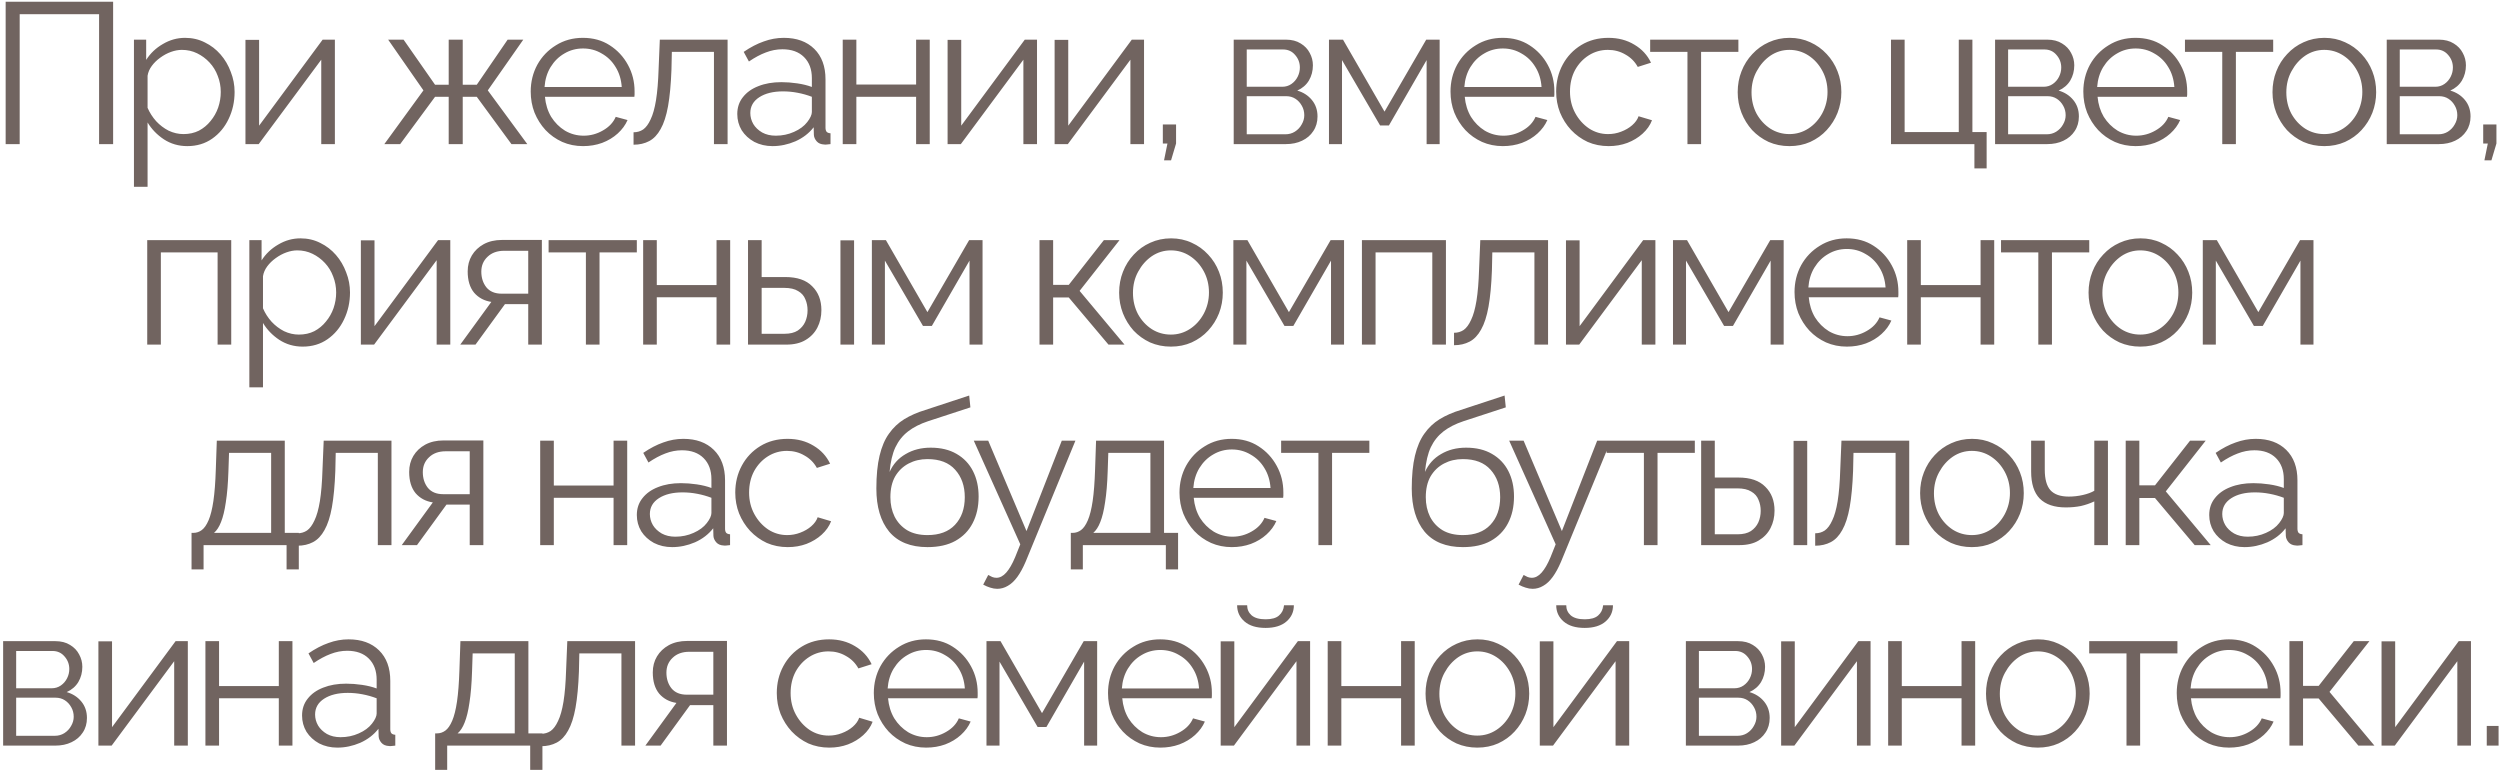<?xml version="1.0" encoding="UTF-8"?> <svg xmlns="http://www.w3.org/2000/svg" width="399" height="123" viewBox="0 0 399 123" fill="none"> <path d="M0.902 23V0.28H18.054V23H15.814V2.264H3.142V23H0.902ZM29.89 23.32C28.503 23.32 27.255 22.957 26.145 22.232C25.058 21.507 24.194 20.611 23.553 19.544V29.816H21.378V6.328H23.329V9.56C23.991 8.515 24.876 7.672 25.985 7.032C27.095 6.371 28.279 6.04 29.538 6.04C30.689 6.04 31.745 6.285 32.706 6.776C33.666 7.245 34.498 7.885 35.202 8.696C35.906 9.507 36.45 10.435 36.834 11.48C37.239 12.504 37.441 13.571 37.441 14.68C37.441 16.237 37.121 17.677 36.481 19C35.863 20.301 34.988 21.347 33.858 22.136C32.727 22.925 31.404 23.32 29.89 23.32ZM29.282 21.4C30.199 21.4 31.02 21.219 31.745 20.856C32.471 20.472 33.09 19.96 33.602 19.32C34.135 18.68 34.54 17.965 34.818 17.176C35.095 16.365 35.233 15.533 35.233 14.68C35.233 13.784 35.074 12.931 34.754 12.12C34.455 11.309 34.017 10.595 33.441 9.976C32.865 9.357 32.204 8.867 31.457 8.504C30.711 8.141 29.9 7.96 29.026 7.96C28.471 7.96 27.895 8.067 27.297 8.28C26.7 8.493 26.124 8.803 25.57 9.208C25.036 9.592 24.588 10.029 24.226 10.52C23.863 11.011 23.639 11.533 23.553 12.088V17.208C23.895 17.997 24.354 18.712 24.93 19.352C25.506 19.971 26.167 20.472 26.913 20.856C27.681 21.219 28.471 21.4 29.282 21.4ZM39.175 23V6.36H41.352V20.056L51.495 6.328H53.447V23H51.272V9.528L41.288 23H39.175ZM61.34 23L67.58 14.424L61.948 6.328H64.412L69.436 13.528H71.612V6.328H73.852V13.528H76.092L81.02 6.328H83.516L77.852 14.424L84.156 23H81.628L76.092 15.448H73.852V23H71.612V15.448H69.436L63.868 23H61.34ZM93.054 23.32C91.859 23.32 90.75 23.096 89.726 22.648C88.702 22.179 87.816 21.549 87.07 20.76C86.323 19.949 85.736 19.021 85.31 17.976C84.904 16.931 84.702 15.811 84.702 14.616C84.702 13.059 85.054 11.629 85.758 10.328C86.483 9.027 87.475 7.992 88.734 7.224C89.992 6.435 91.422 6.04 93.022 6.04C94.664 6.04 96.094 6.435 97.31 7.224C98.547 8.013 99.518 9.059 100.222 10.36C100.926 11.64 101.278 13.048 101.278 14.584C101.278 14.755 101.278 14.925 101.278 15.096C101.278 15.245 101.267 15.363 101.246 15.448H86.974C87.08 16.643 87.411 17.709 87.966 18.648C88.542 19.565 89.278 20.301 90.174 20.856C91.091 21.389 92.083 21.656 93.15 21.656C94.238 21.656 95.262 21.379 96.222 20.824C97.203 20.269 97.886 19.544 98.27 18.648L100.158 19.16C99.816 19.949 99.294 20.664 98.59 21.304C97.886 21.944 97.054 22.445 96.094 22.808C95.155 23.149 94.142 23.32 93.054 23.32ZM86.91 13.88H99.23C99.144 12.664 98.814 11.597 98.238 10.68C97.683 9.763 96.947 9.048 96.03 8.536C95.134 8.003 94.142 7.736 93.054 7.736C91.966 7.736 90.974 8.003 90.078 8.536C89.182 9.048 88.446 9.773 87.87 10.712C87.315 11.629 86.995 12.685 86.91 13.88ZM101.115 23.096V21.112C101.691 21.112 102.203 20.963 102.651 20.664C103.099 20.344 103.494 19.811 103.835 19.064C104.198 18.317 104.486 17.293 104.699 15.992C104.912 14.669 105.051 12.995 105.115 10.968L105.307 6.328H116.123V23H113.947V8.28H107.227L107.163 11.16C107.078 13.464 106.896 15.395 106.619 16.952C106.342 18.488 105.947 19.704 105.435 20.6C104.944 21.496 104.336 22.136 103.611 22.52C102.886 22.904 102.054 23.096 101.115 23.096ZM117.67 18.2C117.67 17.155 117.968 16.259 118.566 15.512C119.163 14.744 119.984 14.157 121.03 13.752C122.096 13.325 123.323 13.112 124.71 13.112C125.52 13.112 126.363 13.176 127.238 13.304C128.112 13.432 128.891 13.624 129.574 13.88V12.472C129.574 11.064 129.158 9.944 128.326 9.112C127.494 8.28 126.342 7.864 124.87 7.864C123.974 7.864 123.088 8.035 122.214 8.376C121.36 8.696 120.464 9.176 119.526 9.816L118.694 8.28C119.782 7.533 120.848 6.979 121.894 6.616C122.939 6.232 124.006 6.04 125.094 6.04C127.142 6.04 128.763 6.627 129.958 7.8C131.152 8.973 131.75 10.595 131.75 12.664V20.376C131.75 20.675 131.814 20.899 131.942 21.048C132.07 21.176 132.272 21.251 132.55 21.272V23C132.315 23.021 132.112 23.043 131.942 23.064C131.771 23.085 131.643 23.085 131.558 23.064C131.024 23.043 130.619 22.872 130.342 22.552C130.064 22.232 129.915 21.891 129.894 21.528L129.862 20.312C129.115 21.272 128.144 22.019 126.95 22.552C125.755 23.064 124.539 23.32 123.302 23.32C122.235 23.32 121.264 23.096 120.39 22.648C119.536 22.179 118.864 21.56 118.374 20.792C117.904 20.003 117.67 19.139 117.67 18.2ZM128.838 19.48C129.072 19.181 129.254 18.893 129.382 18.616C129.51 18.339 129.574 18.093 129.574 17.88V15.448C128.848 15.171 128.091 14.957 127.302 14.808C126.534 14.659 125.755 14.584 124.966 14.584C123.408 14.584 122.15 14.893 121.19 15.512C120.23 16.131 119.75 16.973 119.75 18.04C119.75 18.659 119.91 19.245 120.23 19.8C120.55 20.333 121.019 20.781 121.638 21.144C122.256 21.485 122.982 21.656 123.814 21.656C124.859 21.656 125.83 21.453 126.726 21.048C127.643 20.643 128.347 20.12 128.838 19.48ZM134.499 23V6.328H136.675V13.496H146.211V6.328H148.387V23H146.211V15.448H136.675V23H134.499ZM151.236 23V6.36H153.412V20.056L163.556 6.328H165.508V23H163.332V9.528L153.348 23H151.236ZM168.316 23V6.36H170.492V20.056L180.636 6.328H182.588V23H180.412V9.528L170.428 23H168.316ZM185.78 25.592L186.324 22.904H185.588V19.864H187.7V22.904L186.9 25.592H185.78ZM196.899 23V6.328H205.219C206.158 6.328 206.947 6.531 207.587 6.936C208.227 7.32 208.707 7.821 209.027 8.44C209.369 9.059 209.539 9.72 209.539 10.424C209.539 11.32 209.326 12.131 208.899 12.856C208.473 13.56 207.854 14.093 207.043 14.456C208.003 14.733 208.782 15.235 209.379 15.96C209.977 16.685 210.275 17.56 210.275 18.584C210.275 19.48 210.051 20.259 209.603 20.92C209.177 21.581 208.579 22.093 207.811 22.456C207.065 22.819 206.201 23 205.219 23H196.899ZM198.979 21.432H205.155C205.71 21.432 206.211 21.293 206.659 21.016C207.129 20.717 207.491 20.333 207.747 19.864C208.025 19.395 208.163 18.904 208.163 18.392C208.163 17.837 208.035 17.336 207.779 16.888C207.523 16.419 207.182 16.045 206.755 15.768C206.329 15.491 205.838 15.352 205.283 15.352H198.979V21.432ZM198.979 13.848H204.643C205.198 13.848 205.689 13.699 206.115 13.4C206.542 13.101 206.873 12.717 207.107 12.248C207.342 11.779 207.459 11.288 207.459 10.776C207.459 10.008 207.203 9.336 206.691 8.76C206.201 8.184 205.561 7.896 204.771 7.896H198.979V13.848ZM212.104 23V6.328H214.344L220.968 17.816L227.624 6.328H229.768V23H227.688V9.592L221.672 20.024H220.264L214.184 9.592V23H212.104ZM239.854 23.32C238.659 23.32 237.55 23.096 236.526 22.648C235.502 22.179 234.616 21.549 233.87 20.76C233.123 19.949 232.536 19.021 232.11 17.976C231.704 16.931 231.502 15.811 231.502 14.616C231.502 13.059 231.854 11.629 232.558 10.328C233.283 9.027 234.275 7.992 235.534 7.224C236.792 6.435 238.222 6.04 239.822 6.04C241.464 6.04 242.894 6.435 244.11 7.224C245.347 8.013 246.318 9.059 247.022 10.36C247.726 11.64 248.078 13.048 248.078 14.584C248.078 14.755 248.078 14.925 248.078 15.096C248.078 15.245 248.067 15.363 248.046 15.448H233.774C233.88 16.643 234.211 17.709 234.766 18.648C235.342 19.565 236.078 20.301 236.974 20.856C237.891 21.389 238.883 21.656 239.95 21.656C241.038 21.656 242.062 21.379 243.022 20.824C244.003 20.269 244.686 19.544 245.07 18.648L246.958 19.16C246.616 19.949 246.094 20.664 245.39 21.304C244.686 21.944 243.854 22.445 242.894 22.808C241.955 23.149 240.942 23.32 239.854 23.32ZM233.71 13.88H246.03C245.944 12.664 245.614 11.597 245.038 10.68C244.483 9.763 243.747 9.048 242.83 8.536C241.934 8.003 240.942 7.736 239.854 7.736C238.766 7.736 237.774 8.003 236.878 8.536C235.982 9.048 235.246 9.773 234.67 10.712C234.115 11.629 233.795 12.685 233.71 13.88ZM256.747 23.32C255.531 23.32 254.411 23.096 253.387 22.648C252.384 22.179 251.499 21.539 250.731 20.728C249.984 19.917 249.398 18.989 248.971 17.944C248.566 16.899 248.363 15.789 248.363 14.616C248.363 13.037 248.715 11.597 249.419 10.296C250.123 8.995 251.104 7.96 252.363 7.192C253.622 6.424 255.072 6.04 256.715 6.04C258.272 6.04 259.648 6.403 260.843 7.128C262.038 7.832 262.923 8.792 263.499 10.008L261.387 10.68C260.918 9.827 260.256 9.165 259.403 8.696C258.571 8.205 257.643 7.96 256.619 7.96C255.51 7.96 254.496 8.248 253.579 8.824C252.662 9.4 251.926 10.189 251.371 11.192C250.838 12.195 250.571 13.336 250.571 14.616C250.571 15.875 250.848 17.016 251.403 18.04C251.958 19.064 252.694 19.885 253.611 20.504C254.528 21.101 255.542 21.4 256.651 21.4C257.376 21.4 258.07 21.272 258.731 21.016C259.414 20.76 260 20.419 260.491 19.992C261.003 19.544 261.344 19.064 261.515 18.552L263.659 19.192C263.36 19.981 262.859 20.696 262.155 21.336C261.472 21.955 260.662 22.445 259.723 22.808C258.806 23.149 257.814 23.32 256.747 23.32ZM269.318 23V8.28H263.366V6.328H277.446V8.28H271.494V23H269.318ZM285.592 23.32C284.397 23.32 283.288 23.096 282.264 22.648C281.261 22.179 280.386 21.549 279.64 20.76C278.914 19.949 278.349 19.032 277.944 18.008C277.538 16.963 277.336 15.864 277.336 14.712C277.336 13.517 277.538 12.408 277.944 11.384C278.349 10.339 278.925 9.421 279.672 8.632C280.418 7.821 281.293 7.192 282.296 6.744C283.32 6.275 284.429 6.04 285.624 6.04C286.818 6.04 287.917 6.275 288.92 6.744C289.922 7.192 290.797 7.821 291.544 8.632C292.29 9.421 292.866 10.339 293.272 11.384C293.677 12.408 293.88 13.517 293.88 14.712C293.88 15.864 293.677 16.963 293.272 18.008C292.866 19.032 292.29 19.949 291.544 20.76C290.818 21.549 289.944 22.179 288.92 22.648C287.917 23.096 286.808 23.32 285.592 23.32ZM279.544 14.744C279.544 15.981 279.81 17.112 280.344 18.136C280.898 19.139 281.634 19.939 282.552 20.536C283.469 21.112 284.482 21.4 285.592 21.4C286.701 21.4 287.714 21.101 288.632 20.504C289.549 19.907 290.285 19.096 290.84 18.072C291.394 17.027 291.672 15.896 291.672 14.68C291.672 13.443 291.394 12.312 290.84 11.288C290.285 10.264 289.549 9.453 288.632 8.856C287.714 8.259 286.701 7.96 285.592 7.96C284.482 7.96 283.469 8.269 282.552 8.888C281.656 9.507 280.93 10.328 280.376 11.352C279.821 12.355 279.544 13.485 279.544 14.744ZM315.115 26.872V23H301.803V6.328H303.979V21.08H312.619V6.328H314.795V21.08H317.067V26.872H315.115ZM318.414 23V6.328H326.734C327.673 6.328 328.462 6.531 329.102 6.936C329.742 7.32 330.222 7.821 330.542 8.44C330.884 9.059 331.054 9.72 331.054 10.424C331.054 11.32 330.841 12.131 330.414 12.856C329.988 13.56 329.369 14.093 328.558 14.456C329.518 14.733 330.297 15.235 330.894 15.96C331.492 16.685 331.79 17.56 331.79 18.584C331.79 19.48 331.566 20.259 331.118 20.92C330.692 21.581 330.094 22.093 329.326 22.456C328.58 22.819 327.716 23 326.734 23H318.414ZM320.494 21.432H326.67C327.225 21.432 327.726 21.293 328.174 21.016C328.644 20.717 329.006 20.333 329.262 19.864C329.54 19.395 329.678 18.904 329.678 18.392C329.678 17.837 329.55 17.336 329.294 16.888C329.038 16.419 328.697 16.045 328.27 15.768C327.844 15.491 327.353 15.352 326.798 15.352H320.494V21.432ZM320.494 13.848H326.158C326.713 13.848 327.204 13.699 327.63 13.4C328.057 13.101 328.388 12.717 328.622 12.248C328.857 11.779 328.974 11.288 328.974 10.776C328.974 10.008 328.718 9.336 328.206 8.76C327.716 8.184 327.076 7.896 326.286 7.896H320.494V13.848ZM340.851 23.32C339.657 23.32 338.547 23.096 337.523 22.648C336.499 22.179 335.614 21.549 334.867 20.76C334.121 19.949 333.534 19.021 333.107 17.976C332.702 16.931 332.499 15.811 332.499 14.616C332.499 13.059 332.851 11.629 333.555 10.328C334.281 9.027 335.273 7.992 336.531 7.224C337.79 6.435 339.219 6.04 340.819 6.04C342.462 6.04 343.891 6.435 345.107 7.224C346.345 8.013 347.315 9.059 348.019 10.36C348.723 11.64 349.075 13.048 349.075 14.584C349.075 14.755 349.075 14.925 349.075 15.096C349.075 15.245 349.065 15.363 349.043 15.448H334.771C334.878 16.643 335.209 17.709 335.763 18.648C336.339 19.565 337.075 20.301 337.971 20.856C338.889 21.389 339.881 21.656 340.947 21.656C342.035 21.656 343.059 21.379 344.019 20.824C345.001 20.269 345.683 19.544 346.067 18.648L347.955 19.16C347.614 19.949 347.091 20.664 346.387 21.304C345.683 21.944 344.851 22.445 343.891 22.808C342.953 23.149 341.939 23.32 340.851 23.32ZM334.707 13.88H347.027C346.942 12.664 346.611 11.597 346.035 10.68C345.481 9.763 344.745 9.048 343.827 8.536C342.931 8.003 341.939 7.736 340.851 7.736C339.763 7.736 338.771 8.003 337.875 8.536C336.979 9.048 336.243 9.773 335.667 10.712C335.113 11.629 334.793 12.685 334.707 13.88ZM354.672 23V8.28H348.72V6.328H362.8V8.28H356.848V23H354.672ZM370.947 23.32C369.752 23.32 368.643 23.096 367.619 22.648C366.616 22.179 365.741 21.549 364.995 20.76C364.269 19.949 363.704 19.032 363.299 18.008C362.893 16.963 362.691 15.864 362.691 14.712C362.691 13.517 362.893 12.408 363.299 11.384C363.704 10.339 364.28 9.421 365.027 8.632C365.773 7.821 366.648 7.192 367.651 6.744C368.675 6.275 369.784 6.04 370.979 6.04C372.173 6.04 373.272 6.275 374.275 6.744C375.277 7.192 376.152 7.821 376.899 8.632C377.645 9.421 378.221 10.339 378.627 11.384C379.032 12.408 379.235 13.517 379.235 14.712C379.235 15.864 379.032 16.963 378.627 18.008C378.221 19.032 377.645 19.949 376.899 20.76C376.173 21.549 375.299 22.179 374.275 22.648C373.272 23.096 372.163 23.32 370.947 23.32ZM364.899 14.744C364.899 15.981 365.165 17.112 365.699 18.136C366.253 19.139 366.989 19.939 367.907 20.536C368.824 21.112 369.837 21.4 370.947 21.4C372.056 21.4 373.069 21.101 373.987 20.504C374.904 19.907 375.64 19.096 376.195 18.072C376.749 17.027 377.027 15.896 377.027 14.68C377.027 13.443 376.749 12.312 376.195 11.288C375.64 10.264 374.904 9.453 373.987 8.856C373.069 8.259 372.056 7.96 370.947 7.96C369.837 7.96 368.824 8.269 367.907 8.888C367.011 9.507 366.285 10.328 365.731 11.352C365.176 12.355 364.899 13.485 364.899 14.744ZM380.922 23V6.328H389.242C390.18 6.328 390.97 6.531 391.61 6.936C392.25 7.32 392.73 7.821 393.05 8.44C393.391 9.059 393.562 9.72 393.562 10.424C393.562 11.32 393.348 12.131 392.922 12.856C392.495 13.56 391.876 14.093 391.066 14.456C392.026 14.733 392.804 15.235 393.402 15.96C393.999 16.685 394.298 17.56 394.298 18.584C394.298 19.48 394.074 20.259 393.626 20.92C393.199 21.581 392.602 22.093 391.834 22.456C391.087 22.819 390.223 23 389.242 23H380.922ZM383.002 21.432H389.178C389.732 21.432 390.234 21.293 390.682 21.016C391.151 20.717 391.514 20.333 391.77 19.864C392.047 19.395 392.186 18.904 392.186 18.392C392.186 17.837 392.058 17.336 391.802 16.888C391.546 16.419 391.204 16.045 390.778 15.768C390.351 15.491 389.86 15.352 389.306 15.352H383.002V21.432ZM383.002 13.848H388.666C389.22 13.848 389.711 13.699 390.138 13.4C390.564 13.101 390.895 12.717 391.13 12.248C391.364 11.779 391.482 11.288 391.482 10.776C391.482 10.008 391.226 9.336 390.714 8.76C390.223 8.184 389.583 7.896 388.794 7.896H383.002V13.848ZM396.511 25.592L397.055 22.904H396.319V19.864H398.431V22.904L397.631 25.592H396.511ZM23.497 55V38.328H36.905V55H34.729V40.28H25.673V55H23.497ZM48.308 55.32C46.922 55.32 45.674 54.957 44.564 54.232C43.476 53.507 42.612 52.611 41.972 51.544V61.816H39.796V38.328H41.748V41.56C42.41 40.515 43.295 39.672 44.404 39.032C45.514 38.371 46.698 38.04 47.956 38.04C49.108 38.04 50.164 38.285 51.124 38.776C52.084 39.245 52.916 39.885 53.62 40.696C54.324 41.507 54.868 42.435 55.252 43.48C55.658 44.504 55.86 45.571 55.86 46.68C55.86 48.237 55.54 49.677 54.9 51C54.282 52.301 53.407 53.347 52.276 54.136C51.146 54.925 49.823 55.32 48.308 55.32ZM47.7 53.4C48.618 53.4 49.439 53.219 50.164 52.856C50.89 52.472 51.508 51.96 52.02 51.32C52.554 50.68 52.959 49.965 53.236 49.176C53.514 48.365 53.652 47.533 53.652 46.68C53.652 45.784 53.492 44.931 53.172 44.12C52.874 43.309 52.436 42.595 51.86 41.976C51.284 41.357 50.623 40.867 49.876 40.504C49.13 40.141 48.319 39.96 47.444 39.96C46.89 39.96 46.314 40.067 45.716 40.28C45.119 40.493 44.543 40.803 43.988 41.208C43.455 41.592 43.007 42.029 42.644 42.52C42.282 43.011 42.058 43.533 41.972 44.088V49.208C42.314 49.997 42.772 50.712 43.348 51.352C43.924 51.971 44.586 52.472 45.332 52.856C46.1 53.219 46.89 53.4 47.7 53.4ZM57.594 55V38.36H59.77V52.056L69.914 38.328H71.866V55H69.69V41.528L59.706 55H57.594ZM73.458 55L78.418 48.184C77.288 48.013 76.37 47.523 75.666 46.712C74.984 45.88 74.642 44.749 74.642 43.32C74.642 42.36 74.866 41.507 75.314 40.76C75.762 40.013 76.392 39.416 77.202 38.968C78.034 38.52 79.005 38.296 80.114 38.296H86.482V55H84.306V48.536H80.594L75.89 55H73.458ZM80.082 46.872H84.306V40.024H80.466C79.357 40.024 78.472 40.344 77.81 40.984C77.149 41.603 76.818 42.392 76.818 43.352C76.818 44.333 77.085 45.165 77.618 45.848C78.173 46.531 78.994 46.872 80.082 46.872ZM93.509 55V40.28H87.557V38.328H101.637V40.28H95.685V55H93.509ZM102.647 55V38.328H104.823V45.496H114.359V38.328H116.535V55H114.359V47.448H104.823V55H102.647ZM119.383 55V38.328H121.559V44.216H125.335C127.234 44.216 128.663 44.707 129.623 45.688C130.604 46.648 131.095 47.917 131.095 49.496C131.095 50.52 130.882 51.448 130.455 52.28C130.028 53.112 129.399 53.773 128.567 54.264C127.756 54.755 126.732 55 125.495 55H119.383ZM121.559 53.272H125.207C126.082 53.272 126.786 53.101 127.319 52.76C127.852 52.397 128.247 51.939 128.503 51.384C128.759 50.808 128.887 50.189 128.887 49.528C128.887 48.888 128.77 48.301 128.535 47.768C128.322 47.213 127.938 46.776 127.383 46.456C126.85 46.115 126.103 45.944 125.143 45.944H121.559V53.272ZM134.135 55V38.36H136.311V55H134.135ZM139.151 55V38.328H141.391L148.015 49.816L154.671 38.328H156.815V55H154.735V41.592L148.719 52.024H147.311L141.231 41.592V55H139.151ZM165.904 55V38.328H168.08V45.464H170.576L176.176 38.328H178.672L172.304 46.424L179.472 55H176.912L170.576 47.48H168.08V55H165.904ZM186.87 55.32C185.676 55.32 184.566 55.096 183.542 54.648C182.54 54.179 181.665 53.549 180.918 52.76C180.193 51.949 179.628 51.032 179.222 50.008C178.817 48.963 178.614 47.864 178.614 46.712C178.614 45.517 178.817 44.408 179.222 43.384C179.628 42.339 180.204 41.421 180.95 40.632C181.697 39.821 182.572 39.192 183.574 38.744C184.598 38.275 185.708 38.04 186.902 38.04C188.097 38.04 189.196 38.275 190.198 38.744C191.201 39.192 192.076 39.821 192.822 40.632C193.569 41.421 194.145 42.339 194.55 43.384C194.956 44.408 195.158 45.517 195.158 46.712C195.158 47.864 194.956 48.963 194.55 50.008C194.145 51.032 193.569 51.949 192.822 52.76C192.097 53.549 191.222 54.179 190.198 54.648C189.196 55.096 188.086 55.32 186.87 55.32ZM180.822 46.744C180.822 47.981 181.089 49.112 181.622 50.136C182.177 51.139 182.913 51.939 183.83 52.536C184.748 53.112 185.761 53.4 186.87 53.4C187.98 53.4 188.993 53.101 189.91 52.504C190.828 51.907 191.564 51.096 192.118 50.072C192.673 49.027 192.95 47.896 192.95 46.68C192.95 45.443 192.673 44.312 192.118 43.288C191.564 42.264 190.828 41.453 189.91 40.856C188.993 40.259 187.98 39.96 186.87 39.96C185.761 39.96 184.748 40.269 183.83 40.888C182.934 41.507 182.209 42.328 181.654 43.352C181.1 44.355 180.822 45.485 180.822 46.744ZM196.846 55V38.328H199.086L205.71 49.816L212.366 38.328H214.51V55H212.43V41.592L206.414 52.024H205.006L198.926 41.592V55H196.846ZM217.363 55V38.328H230.771V55H228.595V40.28H219.539V55H217.363ZM232.062 55.096V53.112C232.638 53.112 233.15 52.963 233.598 52.664C234.046 52.344 234.441 51.811 234.782 51.064C235.145 50.317 235.433 49.293 235.646 47.992C235.86 46.669 235.998 44.995 236.062 42.968L236.254 38.328H247.07V55H244.894V40.28H238.174L238.11 43.16C238.025 45.464 237.844 47.395 237.566 48.952C237.289 50.488 236.894 51.704 236.382 52.6C235.892 53.496 235.284 54.136 234.558 54.52C233.833 54.904 233.001 55.096 232.062 55.096ZM249.929 55V38.36H252.105V52.056L262.249 38.328H264.201V55H262.025V41.528L252.041 55H249.929ZM267.009 55V38.328H269.249L275.873 49.816L282.529 38.328H284.673V55H282.593V41.592L276.577 52.024H275.169L269.089 41.592V55H267.009ZM294.759 55.32C293.564 55.32 292.455 55.096 291.431 54.648C290.407 54.179 289.521 53.549 288.775 52.76C288.028 51.949 287.441 51.021 287.015 49.976C286.609 48.931 286.407 47.811 286.407 46.616C286.407 45.059 286.759 43.629 287.463 42.328C288.188 41.027 289.18 39.992 290.439 39.224C291.697 38.435 293.127 38.04 294.727 38.04C296.369 38.04 297.799 38.435 299.015 39.224C300.252 40.013 301.223 41.059 301.927 42.36C302.631 43.64 302.983 45.048 302.983 46.584C302.983 46.755 302.983 46.925 302.983 47.096C302.983 47.245 302.972 47.363 302.951 47.448H288.679C288.785 48.643 289.116 49.709 289.671 50.648C290.247 51.565 290.983 52.301 291.879 52.856C292.796 53.389 293.788 53.656 294.855 53.656C295.943 53.656 296.967 53.379 297.927 52.824C298.908 52.269 299.591 51.544 299.975 50.648L301.863 51.16C301.521 51.949 300.999 52.664 300.295 53.304C299.591 53.944 298.759 54.445 297.799 54.808C296.86 55.149 295.847 55.32 294.759 55.32ZM288.615 45.88H300.935C300.849 44.664 300.519 43.597 299.943 42.68C299.388 41.763 298.652 41.048 297.735 40.536C296.839 40.003 295.847 39.736 294.759 39.736C293.671 39.736 292.679 40.003 291.783 40.536C290.887 41.048 290.151 41.773 289.575 42.712C289.02 43.629 288.7 44.685 288.615 45.88ZM304.388 55V38.328H306.564V45.496H316.1V38.328H318.276V55H316.1V47.448H306.564V55H304.388ZM325.316 55V40.28H319.364V38.328H333.444V40.28H327.492V55H325.316ZM341.59 55.32C340.396 55.32 339.286 55.096 338.262 54.648C337.26 54.179 336.385 53.549 335.638 52.76C334.913 51.949 334.348 51.032 333.942 50.008C333.537 48.963 333.334 47.864 333.334 46.712C333.334 45.517 333.537 44.408 333.942 43.384C334.348 42.339 334.924 41.421 335.67 40.632C336.417 39.821 337.292 39.192 338.294 38.744C339.318 38.275 340.428 38.04 341.622 38.04C342.817 38.04 343.916 38.275 344.918 38.744C345.921 39.192 346.796 39.821 347.542 40.632C348.289 41.421 348.865 42.339 349.27 43.384C349.676 44.408 349.878 45.517 349.878 46.712C349.878 47.864 349.676 48.963 349.27 50.008C348.865 51.032 348.289 51.949 347.542 52.76C346.817 53.549 345.942 54.179 344.918 54.648C343.916 55.096 342.806 55.32 341.59 55.32ZM335.542 46.744C335.542 47.981 335.809 49.112 336.342 50.136C336.897 51.139 337.633 51.939 338.55 52.536C339.468 53.112 340.481 53.4 341.59 53.4C342.7 53.4 343.713 53.101 344.63 52.504C345.548 51.907 346.284 51.096 346.838 50.072C347.393 49.027 347.67 47.896 347.67 46.68C347.67 45.443 347.393 44.312 346.838 43.288C346.284 42.264 345.548 41.453 344.63 40.856C343.713 40.259 342.7 39.96 341.59 39.96C340.481 39.96 339.468 40.269 338.55 40.888C337.654 41.507 336.929 42.328 336.374 43.352C335.82 44.355 335.542 45.485 335.542 46.744ZM351.566 55V38.328H353.806L360.43 49.816L367.086 38.328H369.23V55H367.15V41.592L361.134 52.024H359.726L353.646 41.592V55H351.566ZM30.57 90.872V85.048H30.858C31.349 85.048 31.797 84.899 32.202 84.6C32.608 84.301 32.97 83.779 33.29 83.032C33.61 82.285 33.866 81.261 34.058 79.96C34.25 78.637 34.378 76.973 34.442 74.968L34.602 70.328H45.45V85.048H47.69V90.872H45.738V87H32.49V90.872H30.57ZM34.154 85.048H43.274V72.28H36.554L36.458 75.16C36.394 77.144 36.256 78.808 36.042 80.152C35.85 81.475 35.594 82.531 35.274 83.32C34.976 84.088 34.602 84.664 34.154 85.048ZM47.469 87.096V85.112C48.045 85.112 48.557 84.963 49.005 84.664C49.453 84.344 49.847 83.811 50.189 83.064C50.551 82.317 50.839 81.293 51.053 79.992C51.266 78.669 51.405 76.995 51.469 74.968L51.661 70.328H62.477V87H60.301V72.28H53.581L53.517 75.16C53.431 77.464 53.25 79.395 52.973 80.952C52.695 82.488 52.301 83.704 51.789 84.6C51.298 85.496 50.69 86.136 49.965 86.52C49.239 86.904 48.407 87.096 47.469 87.096ZM64.12 87L69.079 80.184C67.949 80.013 67.031 79.523 66.328 78.712C65.645 77.88 65.303 76.749 65.303 75.32C65.303 74.36 65.528 73.507 65.975 72.76C66.424 72.013 67.053 71.416 67.864 70.968C68.695 70.52 69.666 70.296 70.775 70.296H77.144V87H74.968V80.536H71.255L66.552 87H64.12ZM70.743 78.872H74.968V72.024H71.127C70.018 72.024 69.133 72.344 68.472 72.984C67.81 73.603 67.48 74.392 67.48 75.352C67.48 76.333 67.746 77.165 68.279 77.848C68.834 78.531 69.656 78.872 70.743 78.872ZM86.214 87V70.328H88.39V77.496H97.926V70.328H100.102V87H97.926V79.448H88.39V87H86.214ZM101.638 82.2C101.638 81.155 101.937 80.259 102.534 79.512C103.132 78.744 103.953 78.157 104.998 77.752C106.065 77.325 107.292 77.112 108.678 77.112C109.489 77.112 110.332 77.176 111.206 77.304C112.081 77.432 112.86 77.624 113.542 77.88V76.472C113.542 75.064 113.126 73.944 112.294 73.112C111.462 72.28 110.31 71.864 108.838 71.864C107.942 71.864 107.057 72.035 106.182 72.376C105.329 72.696 104.433 73.176 103.494 73.816L102.662 72.28C103.75 71.533 104.817 70.979 105.862 70.616C106.908 70.232 107.974 70.04 109.062 70.04C111.11 70.04 112.732 70.627 113.926 71.8C115.121 72.973 115.718 74.595 115.718 76.664V84.376C115.718 84.675 115.782 84.899 115.91 85.048C116.038 85.176 116.241 85.251 116.518 85.272V87C116.284 87.021 116.081 87.043 115.91 87.064C115.74 87.085 115.612 87.085 115.526 87.064C114.993 87.043 114.588 86.872 114.31 86.552C114.033 86.232 113.884 85.891 113.862 85.528L113.83 84.312C113.084 85.272 112.113 86.019 110.918 86.552C109.724 87.064 108.508 87.32 107.27 87.32C106.204 87.32 105.233 87.096 104.358 86.648C103.505 86.179 102.833 85.56 102.342 84.792C101.873 84.003 101.638 83.139 101.638 82.2ZM112.806 83.48C113.041 83.181 113.222 82.893 113.35 82.616C113.478 82.339 113.542 82.093 113.542 81.88V79.448C112.817 79.171 112.06 78.957 111.27 78.808C110.502 78.659 109.724 78.584 108.934 78.584C107.377 78.584 106.118 78.893 105.158 79.512C104.198 80.131 103.718 80.973 103.718 82.04C103.718 82.659 103.878 83.245 104.198 83.8C104.518 84.333 104.988 84.781 105.606 85.144C106.225 85.485 106.95 85.656 107.782 85.656C108.828 85.656 109.798 85.453 110.694 85.048C111.612 84.643 112.316 84.12 112.806 83.48ZM125.732 87.32C124.516 87.32 123.396 87.096 122.372 86.648C121.369 86.179 120.484 85.539 119.716 84.728C118.969 83.917 118.383 82.989 117.956 81.944C117.551 80.899 117.348 79.789 117.348 78.616C117.348 77.037 117.7 75.597 118.404 74.296C119.108 72.995 120.089 71.96 121.348 71.192C122.607 70.424 124.057 70.04 125.7 70.04C127.257 70.04 128.633 70.403 129.828 71.128C131.023 71.832 131.908 72.792 132.484 74.008L130.372 74.68C129.903 73.827 129.241 73.165 128.388 72.696C127.556 72.205 126.628 71.96 125.604 71.96C124.495 71.96 123.481 72.248 122.564 72.824C121.647 73.4 120.911 74.189 120.356 75.192C119.823 76.195 119.556 77.336 119.556 78.616C119.556 79.875 119.833 81.016 120.388 82.04C120.943 83.064 121.679 83.885 122.596 84.504C123.513 85.101 124.527 85.4 125.636 85.4C126.361 85.4 127.055 85.272 127.716 85.016C128.399 84.76 128.985 84.419 129.476 83.992C129.988 83.544 130.329 83.064 130.5 82.552L132.644 83.192C132.345 83.981 131.844 84.696 131.14 85.336C130.457 85.955 129.647 86.445 128.708 86.808C127.791 87.149 126.799 87.32 125.732 87.32ZM148.027 87.32C145.339 87.32 143.301 86.499 141.915 84.856C140.549 83.192 139.867 80.899 139.867 77.976C139.867 75.907 140.037 74.157 140.379 72.728C140.72 71.299 141.221 70.125 141.883 69.208C142.544 68.269 143.355 67.501 144.315 66.904C145.296 66.307 146.416 65.816 147.675 65.432L154.683 63.128L154.875 65.016L148.123 67.224C146.843 67.651 145.776 68.195 144.923 68.856C144.069 69.517 143.397 70.36 142.907 71.384C142.437 72.387 142.128 73.699 141.979 75.32C142.533 74.083 143.387 73.133 144.539 72.472C145.691 71.789 147.024 71.448 148.539 71.448C150.16 71.448 151.536 71.779 152.667 72.44C153.819 73.101 154.693 74.019 155.291 75.192C155.888 76.365 156.187 77.72 156.187 79.256C156.187 80.877 155.867 82.296 155.227 83.512C154.608 84.707 153.691 85.645 152.475 86.328C151.28 86.989 149.797 87.32 148.027 87.32ZM148.027 85.4C149.925 85.4 151.387 84.856 152.411 83.768C153.456 82.659 153.979 81.187 153.979 79.352C153.979 77.56 153.467 76.099 152.443 74.968C151.44 73.837 149.968 73.272 148.027 73.272C146.917 73.272 145.915 73.507 145.019 73.976C144.123 74.445 143.408 75.128 142.875 76.024C142.363 76.92 142.107 78.029 142.107 79.352C142.107 80.504 142.331 81.539 142.779 82.456C143.248 83.373 143.92 84.099 144.795 84.632C145.669 85.144 146.747 85.4 148.027 85.4ZM159.158 93.976C158.795 93.976 158.422 93.912 158.038 93.784C157.675 93.677 157.302 93.517 156.918 93.304L157.718 91.768C157.952 91.896 158.166 92.003 158.358 92.088C158.571 92.173 158.795 92.216 159.03 92.216C159.584 92.216 160.107 91.939 160.598 91.384C161.088 90.829 161.558 90.019 162.006 88.952L162.838 86.872L155.414 70.328H157.718L163.83 84.76L169.462 70.328H171.638L163.702 89.624C163.275 90.627 162.827 91.448 162.358 92.088C161.888 92.728 161.387 93.197 160.854 93.496C160.32 93.816 159.755 93.976 159.158 93.976ZM170.901 90.872V85.048H171.189C171.68 85.048 172.128 84.899 172.533 84.6C172.939 84.301 173.301 83.779 173.621 83.032C173.941 82.285 174.197 81.261 174.389 79.96C174.581 78.637 174.709 76.973 174.773 74.968L174.933 70.328H185.781V85.048H188.021V90.872H186.069V87H172.821V90.872H170.901ZM174.485 85.048H183.605V72.28H176.885L176.789 75.16C176.725 77.144 176.587 78.808 176.373 80.152C176.181 81.475 175.925 82.531 175.605 83.32C175.307 84.088 174.933 84.664 174.485 85.048ZM196.6 87.32C195.405 87.32 194.296 87.096 193.272 86.648C192.248 86.179 191.363 85.549 190.616 84.76C189.869 83.949 189.283 83.021 188.856 81.976C188.451 80.931 188.248 79.811 188.248 78.616C188.248 77.059 188.6 75.629 189.304 74.328C190.029 73.027 191.021 71.992 192.28 71.224C193.539 70.435 194.968 70.04 196.568 70.04C198.211 70.04 199.64 70.435 200.856 71.224C202.093 72.013 203.064 73.059 203.768 74.36C204.472 75.64 204.824 77.048 204.824 78.584C204.824 78.755 204.824 78.925 204.824 79.096C204.824 79.245 204.813 79.363 204.792 79.448H190.52C190.627 80.643 190.957 81.709 191.512 82.648C192.088 83.565 192.824 84.301 193.72 84.856C194.637 85.389 195.629 85.656 196.696 85.656C197.784 85.656 198.808 85.379 199.768 84.824C200.749 84.269 201.432 83.544 201.816 82.648L203.704 83.16C203.363 83.949 202.84 84.664 202.136 85.304C201.432 85.944 200.6 86.445 199.64 86.808C198.701 87.149 197.688 87.32 196.6 87.32ZM190.456 77.88H202.776C202.691 76.664 202.36 75.597 201.784 74.68C201.229 73.763 200.493 73.048 199.576 72.536C198.68 72.003 197.688 71.736 196.6 71.736C195.512 71.736 194.52 72.003 193.624 72.536C192.728 73.048 191.992 73.773 191.416 74.712C190.861 75.629 190.541 76.685 190.456 77.88ZM210.421 87V72.28H204.469V70.328H218.549V72.28H212.597V87H210.421ZM233.475 87.32C230.787 87.32 228.75 86.499 227.363 84.856C225.998 83.192 225.315 80.899 225.315 77.976C225.315 75.907 225.486 74.157 225.827 72.728C226.169 71.299 226.67 70.125 227.331 69.208C227.993 68.269 228.803 67.501 229.763 66.904C230.745 66.307 231.865 65.816 233.123 65.432L240.131 63.128L240.323 65.016L233.571 67.224C232.291 67.651 231.225 68.195 230.371 68.856C229.518 69.517 228.846 70.36 228.355 71.384C227.886 72.387 227.577 73.699 227.427 75.32C227.982 74.083 228.835 73.133 229.987 72.472C231.139 71.789 232.473 71.448 233.987 71.448C235.609 71.448 236.985 71.779 238.115 72.44C239.267 73.101 240.142 74.019 240.739 75.192C241.337 76.365 241.635 77.72 241.635 79.256C241.635 80.877 241.315 82.296 240.675 83.512C240.057 84.707 239.139 85.645 237.923 86.328C236.729 86.989 235.246 87.32 233.475 87.32ZM233.475 85.4C235.374 85.4 236.835 84.856 237.859 83.768C238.905 82.659 239.427 81.187 239.427 79.352C239.427 77.56 238.915 76.099 237.891 74.968C236.889 73.837 235.417 73.272 233.475 73.272C232.366 73.272 231.363 73.507 230.467 73.976C229.571 74.445 228.857 75.128 228.323 76.024C227.811 76.92 227.555 78.029 227.555 79.352C227.555 80.504 227.779 81.539 228.227 82.456C228.697 83.373 229.369 84.099 230.243 84.632C231.118 85.144 232.195 85.4 233.475 85.4ZM244.606 93.976C244.244 93.976 243.87 93.912 243.486 93.784C243.124 93.677 242.75 93.517 242.366 93.304L243.166 91.768C243.401 91.896 243.614 92.003 243.806 92.088C244.02 92.173 244.244 92.216 244.478 92.216C245.033 92.216 245.556 91.939 246.046 91.384C246.537 90.829 247.006 90.019 247.454 88.952L248.286 86.872L240.862 70.328H243.166L249.278 84.76L254.91 70.328H257.086L249.15 89.624C248.724 90.627 248.276 91.448 247.806 92.088C247.337 92.728 246.836 93.197 246.302 93.496C245.769 93.816 245.204 93.976 244.606 93.976ZM262.366 87V72.28H256.414V70.328H270.494V72.28H264.542V87H262.366ZM271.504 87V70.328H273.68V76.216H277.456C279.355 76.216 280.784 76.707 281.744 77.688C282.726 78.648 283.216 79.917 283.216 81.496C283.216 82.52 283.003 83.448 282.576 84.28C282.15 85.112 281.52 85.773 280.688 86.264C279.878 86.755 278.854 87 277.616 87H271.504ZM273.68 85.272H277.328C278.203 85.272 278.907 85.101 279.44 84.76C279.974 84.397 280.368 83.939 280.624 83.384C280.88 82.808 281.008 82.189 281.008 81.528C281.008 80.888 280.891 80.301 280.656 79.768C280.443 79.213 280.059 78.776 279.504 78.456C278.971 78.115 278.224 77.944 277.264 77.944H273.68V85.272ZM286.256 87V70.36H288.432V87H286.256ZM289.704 87.096V85.112C290.28 85.112 290.792 84.963 291.24 84.664C291.688 84.344 292.082 83.811 292.424 83.064C292.786 82.317 293.074 81.293 293.288 79.992C293.501 78.669 293.64 76.995 293.704 74.968L293.896 70.328H304.712V87H302.536V72.28H295.816L295.752 75.16C295.666 77.464 295.485 79.395 295.208 80.952C294.93 82.488 294.536 83.704 294.024 84.6C293.533 85.496 292.925 86.136 292.2 86.52C291.474 86.904 290.642 87.096 289.704 87.096ZM314.706 87.32C313.512 87.32 312.402 87.096 311.378 86.648C310.376 86.179 309.501 85.549 308.754 84.76C308.029 83.949 307.464 83.032 307.058 82.008C306.653 80.963 306.45 79.864 306.45 78.712C306.45 77.517 306.653 76.408 307.058 75.384C307.464 74.339 308.04 73.421 308.786 72.632C309.533 71.821 310.408 71.192 311.41 70.744C312.434 70.275 313.544 70.04 314.738 70.04C315.933 70.04 317.032 70.275 318.034 70.744C319.037 71.192 319.912 71.821 320.658 72.632C321.405 73.421 321.981 74.339 322.386 75.384C322.792 76.408 322.994 77.517 322.994 78.712C322.994 79.864 322.792 80.963 322.386 82.008C321.981 83.032 321.405 83.949 320.658 84.76C319.933 85.549 319.058 86.179 318.034 86.648C317.032 87.096 315.922 87.32 314.706 87.32ZM308.658 78.744C308.658 79.981 308.925 81.112 309.458 82.136C310.013 83.139 310.749 83.939 311.666 84.536C312.584 85.112 313.597 85.4 314.706 85.4C315.816 85.4 316.829 85.101 317.746 84.504C318.664 83.907 319.4 83.096 319.954 82.072C320.509 81.027 320.786 79.896 320.786 78.68C320.786 77.443 320.509 76.312 319.954 75.288C319.4 74.264 318.664 73.453 317.746 72.856C316.829 72.259 315.816 71.96 314.706 71.96C313.597 71.96 312.584 72.269 311.666 72.888C310.77 73.507 310.045 74.328 309.49 75.352C308.936 76.355 308.658 77.485 308.658 78.744ZM334.25 87V80.024C333.567 80.344 332.852 80.589 332.106 80.76C331.359 80.909 330.559 80.984 329.706 80.984C327.871 80.984 326.484 80.515 325.546 79.576C324.628 78.637 324.17 77.197 324.17 75.256V70.328H326.346V74.968C326.346 76.461 326.644 77.549 327.242 78.232C327.86 78.915 328.842 79.256 330.186 79.256C330.932 79.256 331.679 79.171 332.426 79C333.172 78.829 333.78 78.605 334.25 78.328V70.328H336.426V87H334.25ZM339.262 87V70.328H341.438V77.464H343.934L349.534 70.328H352.03L345.662 78.424L352.83 87H350.27L343.934 79.48H341.438V87H339.262ZM352.592 82.2C352.592 81.155 352.891 80.259 353.488 79.512C354.086 78.744 354.907 78.157 355.952 77.752C357.019 77.325 358.246 77.112 359.632 77.112C360.443 77.112 361.286 77.176 362.16 77.304C363.035 77.432 363.814 77.624 364.496 77.88V76.472C364.496 75.064 364.08 73.944 363.248 73.112C362.416 72.28 361.264 71.864 359.792 71.864C358.896 71.864 358.011 72.035 357.136 72.376C356.283 72.696 355.387 73.176 354.448 73.816L353.616 72.28C354.704 71.533 355.771 70.979 356.816 70.616C357.862 70.232 358.928 70.04 360.016 70.04C362.064 70.04 363.686 70.627 364.88 71.8C366.075 72.973 366.672 74.595 366.672 76.664V84.376C366.672 84.675 366.736 84.899 366.864 85.048C366.992 85.176 367.195 85.251 367.472 85.272V87C367.238 87.021 367.035 87.043 366.864 87.064C366.694 87.085 366.566 87.085 366.48 87.064C365.947 87.043 365.542 86.872 365.264 86.552C364.987 86.232 364.838 85.891 364.816 85.528L364.784 84.312C364.038 85.272 363.067 86.019 361.872 86.552C360.678 87.064 359.462 87.32 358.224 87.32C357.158 87.32 356.187 87.096 355.312 86.648C354.459 86.179 353.787 85.56 353.296 84.792C352.827 84.003 352.592 83.139 352.592 82.2ZM363.76 83.48C363.995 83.181 364.176 82.893 364.304 82.616C364.432 82.339 364.496 82.093 364.496 81.88V79.448C363.771 79.171 363.014 78.957 362.224 78.808C361.456 78.659 360.678 78.584 359.888 78.584C358.331 78.584 357.072 78.893 356.112 79.512C355.152 80.131 354.672 80.973 354.672 82.04C354.672 82.659 354.832 83.245 355.152 83.8C355.472 84.333 355.942 84.781 356.56 85.144C357.179 85.485 357.904 85.656 358.736 85.656C359.782 85.656 360.752 85.453 361.648 85.048C362.566 84.643 363.27 84.12 363.76 83.48ZM0.5 119V102.328H8.82C9.759 102.328 10.548 102.531 11.188 102.936C11.828 103.32 12.308 103.821 12.628 104.44C12.969 105.059 13.14 105.72 13.14 106.424C13.14 107.32 12.927 108.131 12.5 108.856C12.073 109.56 11.454 110.093 10.644 110.456C11.604 110.733 12.383 111.235 12.98 111.96C13.577 112.685 13.876 113.56 13.876 114.584C13.876 115.48 13.652 116.259 13.204 116.92C12.777 117.581 12.18 118.093 11.412 118.456C10.665 118.819 9.801 119 8.82 119H0.5ZM2.58 117.432H8.756C9.311 117.432 9.812 117.293 10.26 117.016C10.729 116.717 11.092 116.333 11.348 115.864C11.625 115.395 11.764 114.904 11.764 114.392C11.764 113.837 11.636 113.336 11.38 112.888C11.124 112.419 10.783 112.045 10.356 111.768C9.929 111.491 9.439 111.352 8.884 111.352H2.58V117.432ZM2.58 109.848H8.244C8.799 109.848 9.289 109.699 9.716 109.4C10.143 109.101 10.473 108.717 10.708 108.248C10.943 107.779 11.06 107.288 11.06 106.776C11.06 106.008 10.804 105.336 10.292 104.76C9.801 104.184 9.161 103.896 8.372 103.896H2.58V109.848ZM15.705 119V102.36H17.881V116.056L28.025 102.328H29.977V119H27.801V105.528L17.817 119H15.705ZM32.785 119V102.328H34.961V109.496H44.497V102.328H46.673V119H44.497V111.448H34.961V119H32.785ZM48.209 114.2C48.209 113.155 48.508 112.259 49.105 111.512C49.703 110.744 50.524 110.157 51.569 109.752C52.636 109.325 53.862 109.112 55.249 109.112C56.06 109.112 56.903 109.176 57.777 109.304C58.652 109.432 59.431 109.624 60.113 109.88V108.472C60.113 107.064 59.697 105.944 58.865 105.112C58.033 104.28 56.881 103.864 55.409 103.864C54.513 103.864 53.628 104.035 52.753 104.376C51.9 104.696 51.004 105.176 50.065 105.816L49.233 104.28C50.321 103.533 51.388 102.979 52.433 102.616C53.478 102.232 54.545 102.04 55.633 102.04C57.681 102.04 59.303 102.627 60.497 103.8C61.692 104.973 62.289 106.595 62.289 108.664V116.376C62.289 116.675 62.353 116.899 62.481 117.048C62.609 117.176 62.812 117.251 63.089 117.272V119C62.855 119.021 62.652 119.043 62.481 119.064C62.31 119.085 62.182 119.085 62.097 119.064C61.564 119.043 61.158 118.872 60.881 118.552C60.604 118.232 60.455 117.891 60.433 117.528L60.401 116.312C59.654 117.272 58.684 118.019 57.489 118.552C56.294 119.064 55.078 119.32 53.841 119.32C52.775 119.32 51.804 119.096 50.929 118.648C50.076 118.179 49.404 117.56 48.913 116.792C48.444 116.003 48.209 115.139 48.209 114.2ZM59.377 115.48C59.612 115.181 59.793 114.893 59.921 114.616C60.049 114.339 60.113 114.093 60.113 113.88V111.448C59.388 111.171 58.63 110.957 57.841 110.808C57.073 110.659 56.294 110.584 55.505 110.584C53.948 110.584 52.689 110.893 51.729 111.512C50.769 112.131 50.289 112.973 50.289 114.04C50.289 114.659 50.449 115.245 50.769 115.8C51.089 116.333 51.559 116.781 52.177 117.144C52.796 117.485 53.521 117.656 54.353 117.656C55.398 117.656 56.369 117.453 57.265 117.048C58.182 116.643 58.886 116.12 59.377 115.48ZM69.451 122.872V117.048H69.739C70.23 117.048 70.677 116.899 71.083 116.6C71.488 116.301 71.851 115.779 72.171 115.032C72.491 114.285 72.747 113.261 72.939 111.96C73.131 110.637 73.259 108.973 73.323 106.968L73.483 102.328H84.331V117.048H86.571V122.872H84.619V119H71.371V122.872H69.451ZM73.035 117.048H82.155V104.28H75.435L75.339 107.16C75.275 109.144 75.136 110.808 74.923 112.152C74.731 113.475 74.475 114.531 74.155 115.32C73.856 116.088 73.483 116.664 73.035 117.048ZM86.349 119.096V117.112C86.925 117.112 87.437 116.963 87.885 116.664C88.333 116.344 88.728 115.811 89.069 115.064C89.432 114.317 89.72 113.293 89.933 111.992C90.147 110.669 90.285 108.995 90.349 106.968L90.541 102.328H101.357V119H99.181V104.28H92.461L92.397 107.16C92.312 109.464 92.131 111.395 91.853 112.952C91.576 114.488 91.181 115.704 90.669 116.6C90.179 117.496 89.571 118.136 88.845 118.52C88.12 118.904 87.288 119.096 86.349 119.096ZM103 119L107.96 112.184C106.829 112.013 105.912 111.523 105.208 110.712C104.525 109.88 104.184 108.749 104.184 107.32C104.184 106.36 104.408 105.507 104.856 104.76C105.304 104.013 105.933 103.416 106.744 102.968C107.576 102.52 108.547 102.296 109.656 102.296H116.024V119H113.848V112.536H110.136L105.432 119H103ZM109.624 110.872H113.848V104.024H110.008C108.899 104.024 108.013 104.344 107.352 104.984C106.691 105.603 106.36 106.392 106.36 107.352C106.36 108.333 106.627 109.165 107.16 109.848C107.715 110.531 108.536 110.872 109.624 110.872ZM132.359 119.32C131.143 119.32 130.023 119.096 128.999 118.648C127.996 118.179 127.111 117.539 126.343 116.728C125.596 115.917 125.01 114.989 124.583 113.944C124.178 112.899 123.975 111.789 123.975 110.616C123.975 109.037 124.327 107.597 125.031 106.296C125.735 104.995 126.716 103.96 127.975 103.192C129.234 102.424 130.684 102.04 132.327 102.04C133.884 102.04 135.26 102.403 136.455 103.128C137.65 103.832 138.535 104.792 139.111 106.008L136.999 106.68C136.53 105.827 135.868 105.165 135.015 104.696C134.183 104.205 133.255 103.96 132.231 103.96C131.122 103.96 130.108 104.248 129.191 104.824C128.274 105.4 127.538 106.189 126.983 107.192C126.45 108.195 126.183 109.336 126.183 110.616C126.183 111.875 126.46 113.016 127.015 114.04C127.57 115.064 128.306 115.885 129.223 116.504C130.14 117.101 131.154 117.4 132.263 117.4C132.988 117.4 133.682 117.272 134.343 117.016C135.026 116.76 135.612 116.419 136.103 115.992C136.615 115.544 136.956 115.064 137.127 114.552L139.271 115.192C138.972 115.981 138.471 116.696 137.767 117.336C137.084 117.955 136.274 118.445 135.335 118.808C134.418 119.149 133.426 119.32 132.359 119.32ZM147.813 119.32C146.618 119.32 145.509 119.096 144.485 118.648C143.461 118.179 142.576 117.549 141.829 116.76C141.082 115.949 140.496 115.021 140.069 113.976C139.664 112.931 139.461 111.811 139.461 110.616C139.461 109.059 139.813 107.629 140.517 106.328C141.242 105.027 142.234 103.992 143.493 103.224C144.752 102.435 146.181 102.04 147.781 102.04C149.424 102.04 150.853 102.435 152.069 103.224C153.306 104.013 154.277 105.059 154.981 106.36C155.685 107.64 156.037 109.048 156.037 110.584C156.037 110.755 156.037 110.925 156.037 111.096C156.037 111.245 156.026 111.363 156.005 111.448H141.733C141.84 112.643 142.17 113.709 142.725 114.648C143.301 115.565 144.037 116.301 144.933 116.856C145.85 117.389 146.842 117.656 147.909 117.656C148.997 117.656 150.021 117.379 150.981 116.824C151.962 116.269 152.645 115.544 153.029 114.648L154.917 115.16C154.576 115.949 154.053 116.664 153.349 117.304C152.645 117.944 151.813 118.445 150.853 118.808C149.914 119.149 148.901 119.32 147.813 119.32ZM141.669 109.88H153.989C153.904 108.664 153.573 107.597 152.997 106.68C152.442 105.763 151.706 105.048 150.789 104.536C149.893 104.003 148.901 103.736 147.813 103.736C146.725 103.736 145.733 104.003 144.837 104.536C143.941 105.048 143.205 105.773 142.629 106.712C142.074 107.629 141.754 108.685 141.669 109.88ZM157.442 119V102.328H159.682L166.306 113.816L172.962 102.328H175.106V119H173.026V105.592L167.01 116.024H165.602L159.522 105.592V119H157.442ZM185.192 119.32C183.997 119.32 182.888 119.096 181.864 118.648C180.84 118.179 179.955 117.549 179.208 116.76C178.461 115.949 177.875 115.021 177.448 113.976C177.043 112.931 176.84 111.811 176.84 110.616C176.84 109.059 177.192 107.629 177.896 106.328C178.621 105.027 179.613 103.992 180.872 103.224C182.131 102.435 183.56 102.04 185.16 102.04C186.803 102.04 188.232 102.435 189.448 103.224C190.685 104.013 191.656 105.059 192.36 106.36C193.064 107.64 193.416 109.048 193.416 110.584C193.416 110.755 193.416 110.925 193.416 111.096C193.416 111.245 193.405 111.363 193.384 111.448H179.112C179.219 112.643 179.549 113.709 180.104 114.648C180.68 115.565 181.416 116.301 182.312 116.856C183.229 117.389 184.221 117.656 185.288 117.656C186.376 117.656 187.4 117.379 188.36 116.824C189.341 116.269 190.024 115.544 190.408 114.648L192.296 115.16C191.955 115.949 191.432 116.664 190.728 117.304C190.024 117.944 189.192 118.445 188.232 118.808C187.293 119.149 186.28 119.32 185.192 119.32ZM179.048 109.88H191.368C191.283 108.664 190.952 107.597 190.376 106.68C189.821 105.763 189.085 105.048 188.168 104.536C187.272 104.003 186.28 103.736 185.192 103.736C184.104 103.736 183.112 104.003 182.216 104.536C181.32 105.048 180.584 105.773 180.008 106.712C179.453 107.629 179.133 108.685 179.048 109.88ZM194.821 119V102.36H196.997V116.056L207.141 102.328H209.093V119H206.917V105.528L196.933 119H194.821ZM201.989 100.216C200.538 100.216 199.418 99.875 198.629 99.192C197.84 98.509 197.445 97.645 197.445 96.6H199.045C199.045 97.24 199.28 97.773 199.749 98.2C200.24 98.627 200.986 98.84 201.989 98.84C202.97 98.84 203.685 98.637 204.133 98.232C204.602 97.827 204.869 97.283 204.933 96.6H206.501C206.501 97.645 206.106 98.509 205.317 99.192C204.528 99.875 203.418 100.216 201.989 100.216ZM211.901 119V102.328H214.077V109.496H223.613V102.328H225.789V119H223.613V111.448H214.077V119H211.901ZM235.773 119.32C234.579 119.32 233.469 119.096 232.445 118.648C231.443 118.179 230.568 117.549 229.821 116.76C229.096 115.949 228.531 115.032 228.125 114.008C227.72 112.963 227.517 111.864 227.517 110.712C227.517 109.517 227.72 108.408 228.125 107.384C228.531 106.339 229.107 105.421 229.853 104.632C230.6 103.821 231.475 103.192 232.477 102.744C233.501 102.275 234.611 102.04 235.805 102.04C237 102.04 238.099 102.275 239.101 102.744C240.104 103.192 240.979 103.821 241.725 104.632C242.472 105.421 243.048 106.339 243.453 107.384C243.859 108.408 244.061 109.517 244.061 110.712C244.061 111.864 243.859 112.963 243.453 114.008C243.048 115.032 242.472 115.949 241.725 116.76C241 117.549 240.125 118.179 239.101 118.648C238.099 119.096 236.989 119.32 235.773 119.32ZM229.725 110.744C229.725 111.981 229.992 113.112 230.525 114.136C231.08 115.139 231.816 115.939 232.733 116.536C233.651 117.112 234.664 117.4 235.773 117.4C236.883 117.4 237.896 117.101 238.813 116.504C239.731 115.907 240.467 115.096 241.021 114.072C241.576 113.027 241.853 111.896 241.853 110.68C241.853 109.443 241.576 108.312 241.021 107.288C240.467 106.264 239.731 105.453 238.813 104.856C237.896 104.259 236.883 103.96 235.773 103.96C234.664 103.96 233.651 104.269 232.733 104.888C231.837 105.507 231.112 106.328 230.557 107.352C230.003 108.355 229.725 109.485 229.725 110.744ZM245.749 119V102.36H247.925V116.056L258.069 102.328H260.021V119H257.845V105.528L247.861 119H245.749ZM252.917 100.216C251.466 100.216 250.346 99.875 249.557 99.192C248.767 98.509 248.373 97.645 248.373 96.6H249.973C249.973 97.24 250.207 97.773 250.677 98.2C251.167 98.627 251.914 98.84 252.917 98.84C253.898 98.84 254.613 98.637 255.061 98.232C255.53 97.827 255.797 97.283 255.861 96.6H257.429C257.429 97.645 257.034 98.509 256.245 99.192C255.455 99.875 254.346 100.216 252.917 100.216ZM269.065 119V102.328H277.385C278.324 102.328 279.113 102.531 279.753 102.936C280.393 103.32 280.873 103.821 281.193 104.44C281.534 105.059 281.705 105.72 281.705 106.424C281.705 107.32 281.492 108.131 281.065 108.856C280.638 109.56 280.02 110.093 279.209 110.456C280.169 110.733 280.948 111.235 281.545 111.96C282.142 112.685 282.441 113.56 282.441 114.584C282.441 115.48 282.217 116.259 281.769 116.92C281.342 117.581 280.745 118.093 279.977 118.456C279.23 118.819 278.366 119 277.385 119H269.065ZM271.145 117.432H277.321C277.876 117.432 278.377 117.293 278.825 117.016C279.294 116.717 279.657 116.333 279.913 115.864C280.19 115.395 280.329 114.904 280.329 114.392C280.329 113.837 280.201 113.336 279.945 112.888C279.689 112.419 279.348 112.045 278.921 111.768C278.494 111.491 278.004 111.352 277.449 111.352H271.145V117.432ZM271.145 109.848H276.809C277.364 109.848 277.854 109.699 278.281 109.4C278.708 109.101 279.038 108.717 279.273 108.248C279.508 107.779 279.625 107.288 279.625 106.776C279.625 106.008 279.369 105.336 278.857 104.76C278.366 104.184 277.726 103.896 276.937 103.896H271.145V109.848ZM284.27 119V102.36H286.446V116.056L296.59 102.328H298.542V119H296.366V105.528L286.382 119H284.27ZM301.35 119V102.328H303.526V109.496H313.062V102.328H315.238V119H313.062V111.448H303.526V119H301.35ZM325.222 119.32C324.027 119.32 322.918 119.096 321.894 118.648C320.891 118.179 320.017 117.549 319.27 116.76C318.545 115.949 317.979 115.032 317.574 114.008C317.169 112.963 316.966 111.864 316.966 110.712C316.966 109.517 317.169 108.408 317.574 107.384C317.979 106.339 318.555 105.421 319.302 104.632C320.049 103.821 320.923 103.192 321.926 102.744C322.95 102.275 324.059 102.04 325.254 102.04C326.449 102.04 327.547 102.275 328.55 102.744C329.553 103.192 330.427 103.821 331.174 104.632C331.921 105.421 332.497 106.339 332.902 107.384C333.307 108.408 333.51 109.517 333.51 110.712C333.51 111.864 333.307 112.963 332.902 114.008C332.497 115.032 331.921 115.949 331.174 116.76C330.449 117.549 329.574 118.179 328.55 118.648C327.547 119.096 326.438 119.32 325.222 119.32ZM319.174 110.744C319.174 111.981 319.441 113.112 319.974 114.136C320.529 115.139 321.265 115.939 322.182 116.536C323.099 117.112 324.113 117.4 325.222 117.4C326.331 117.4 327.345 117.101 328.262 116.504C329.179 115.907 329.915 115.096 330.47 114.072C331.025 113.027 331.302 111.896 331.302 110.68C331.302 109.443 331.025 108.312 330.47 107.288C329.915 106.264 329.179 105.453 328.262 104.856C327.345 104.259 326.331 103.96 325.222 103.96C324.113 103.96 323.099 104.269 322.182 104.888C321.286 105.507 320.561 106.328 320.006 107.352C319.451 108.355 319.174 109.485 319.174 110.744ZM339.389 119V104.28H333.437V102.328H347.517V104.28H341.565V119H339.389ZM355.759 119.32C354.565 119.32 353.455 119.096 352.431 118.648C351.407 118.179 350.522 117.549 349.775 116.76C349.029 115.949 348.442 115.021 348.015 113.976C347.61 112.931 347.407 111.811 347.407 110.616C347.407 109.059 347.759 107.629 348.463 106.328C349.189 105.027 350.181 103.992 351.439 103.224C352.698 102.435 354.127 102.04 355.727 102.04C357.37 102.04 358.799 102.435 360.015 103.224C361.253 104.013 362.223 105.059 362.927 106.36C363.631 107.64 363.983 109.048 363.983 110.584C363.983 110.755 363.983 110.925 363.983 111.096C363.983 111.245 363.973 111.363 363.951 111.448H349.679C349.786 112.643 350.117 113.709 350.671 114.648C351.247 115.565 351.983 116.301 352.879 116.856C353.797 117.389 354.789 117.656 355.855 117.656C356.943 117.656 357.967 117.379 358.927 116.824C359.909 116.269 360.591 115.544 360.975 114.648L362.863 115.16C362.522 115.949 361.999 116.664 361.295 117.304C360.591 117.944 359.759 118.445 358.799 118.808C357.861 119.149 356.847 119.32 355.759 119.32ZM349.615 109.88H361.935C361.85 108.664 361.519 107.597 360.943 106.68C360.389 105.763 359.653 105.048 358.735 104.536C357.839 104.003 356.847 103.736 355.759 103.736C354.671 103.736 353.679 104.003 352.783 104.536C351.887 105.048 351.151 105.773 350.575 106.712C350.021 107.629 349.701 108.685 349.615 109.88ZM365.389 119V102.328H367.565V109.464H370.061L375.661 102.328H378.157L371.789 110.424L378.957 119H376.397L370.061 111.48H367.565V119H365.389ZM380.094 119V102.36H382.27V116.056L392.414 102.328H394.366V119H392.19V105.528L382.206 119H380.094ZM396.886 119V115.864H398.774V119H396.886Z" fill="#716460"></path> </svg> 